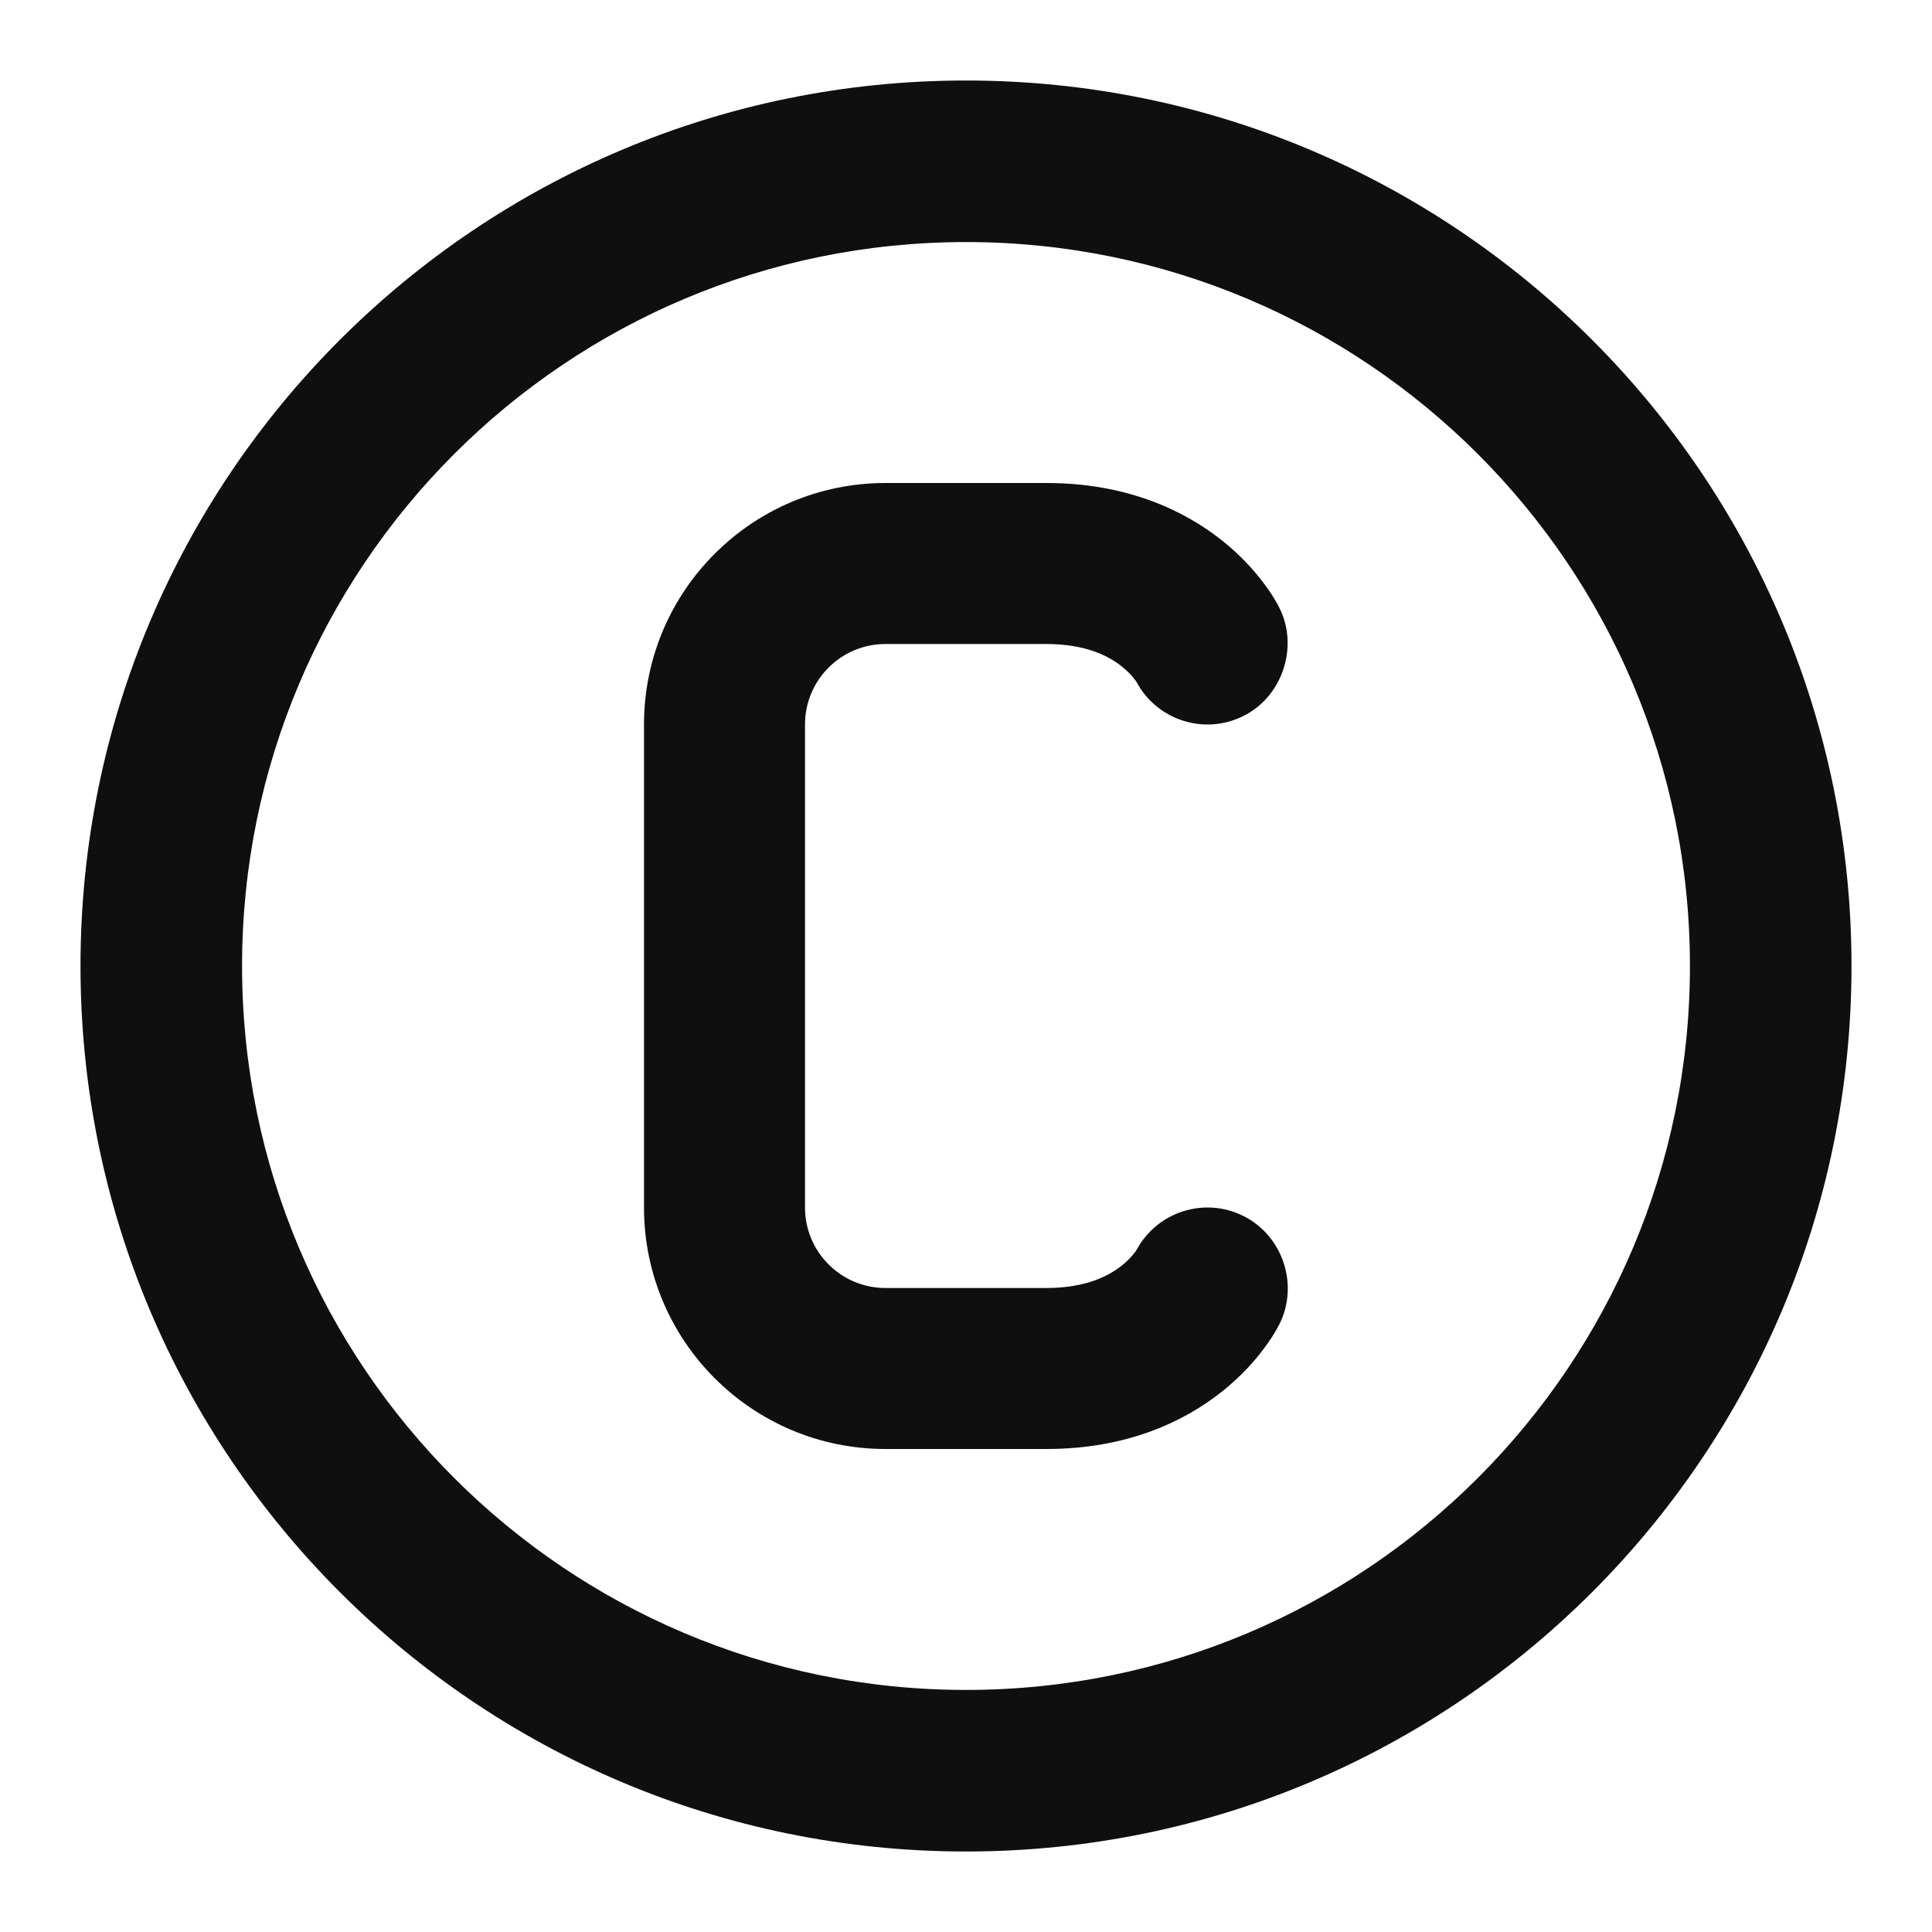 <?xml version="1.0" encoding="utf-8"?><!-- Скачано с сайта svg4.ru / Downloaded from svg4.ru -->
<svg width="800px" height="800px" viewBox="0 0 24 24" fill="none" xmlns="http://www.w3.org/2000/svg">
<path d="M10 9C10 8.448 10.448 8 11 8H13C13.507 8 13.79 8.162 13.938 8.281C14.049 8.37 14.108 8.455 14.119 8.473C14.374 8.948 14.962 9.137 15.447 8.894C15.931 8.653 16.136 8.034 15.893 7.551C15.839 7.442 15.771 7.341 15.698 7.244C15.586 7.094 15.419 6.905 15.187 6.719C14.71 6.338 13.993 6 13 6H11C9.343 6 8 7.343 8 9V15C8 16.657 9.343 18 11 18L13 18C13.993 18 14.71 17.663 15.187 17.281C15.419 17.095 15.586 16.906 15.698 16.756C15.771 16.659 15.839 16.557 15.894 16.448C16.138 15.96 15.935 15.35 15.447 15.106C14.962 14.863 14.374 15.052 14.119 15.527C14.108 15.545 14.049 15.63 13.938 15.719C13.79 15.838 13.507 16 13 16L11 16C10.448 16 10 15.552 10 15V9Z" fill="#0F0F0F"/>
<path fill-rule="evenodd" clip-rule="evenodd" d="M12 23C18.075 23 23 18.075 23 12C23 5.925 18.075 1 12 1C5.925 1 1 5.925 1 12C1 18.075 5.925 23 12 23ZM12 20.993C7.033 20.993 3.007 16.967 3.007 12C3.007 7.033 7.033 3.007 12 3.007C16.967 3.007 20.993 7.033 20.993 12C20.993 16.967 16.967 20.993 12 20.993Z" fill="#0F0F0F"/>
</svg>